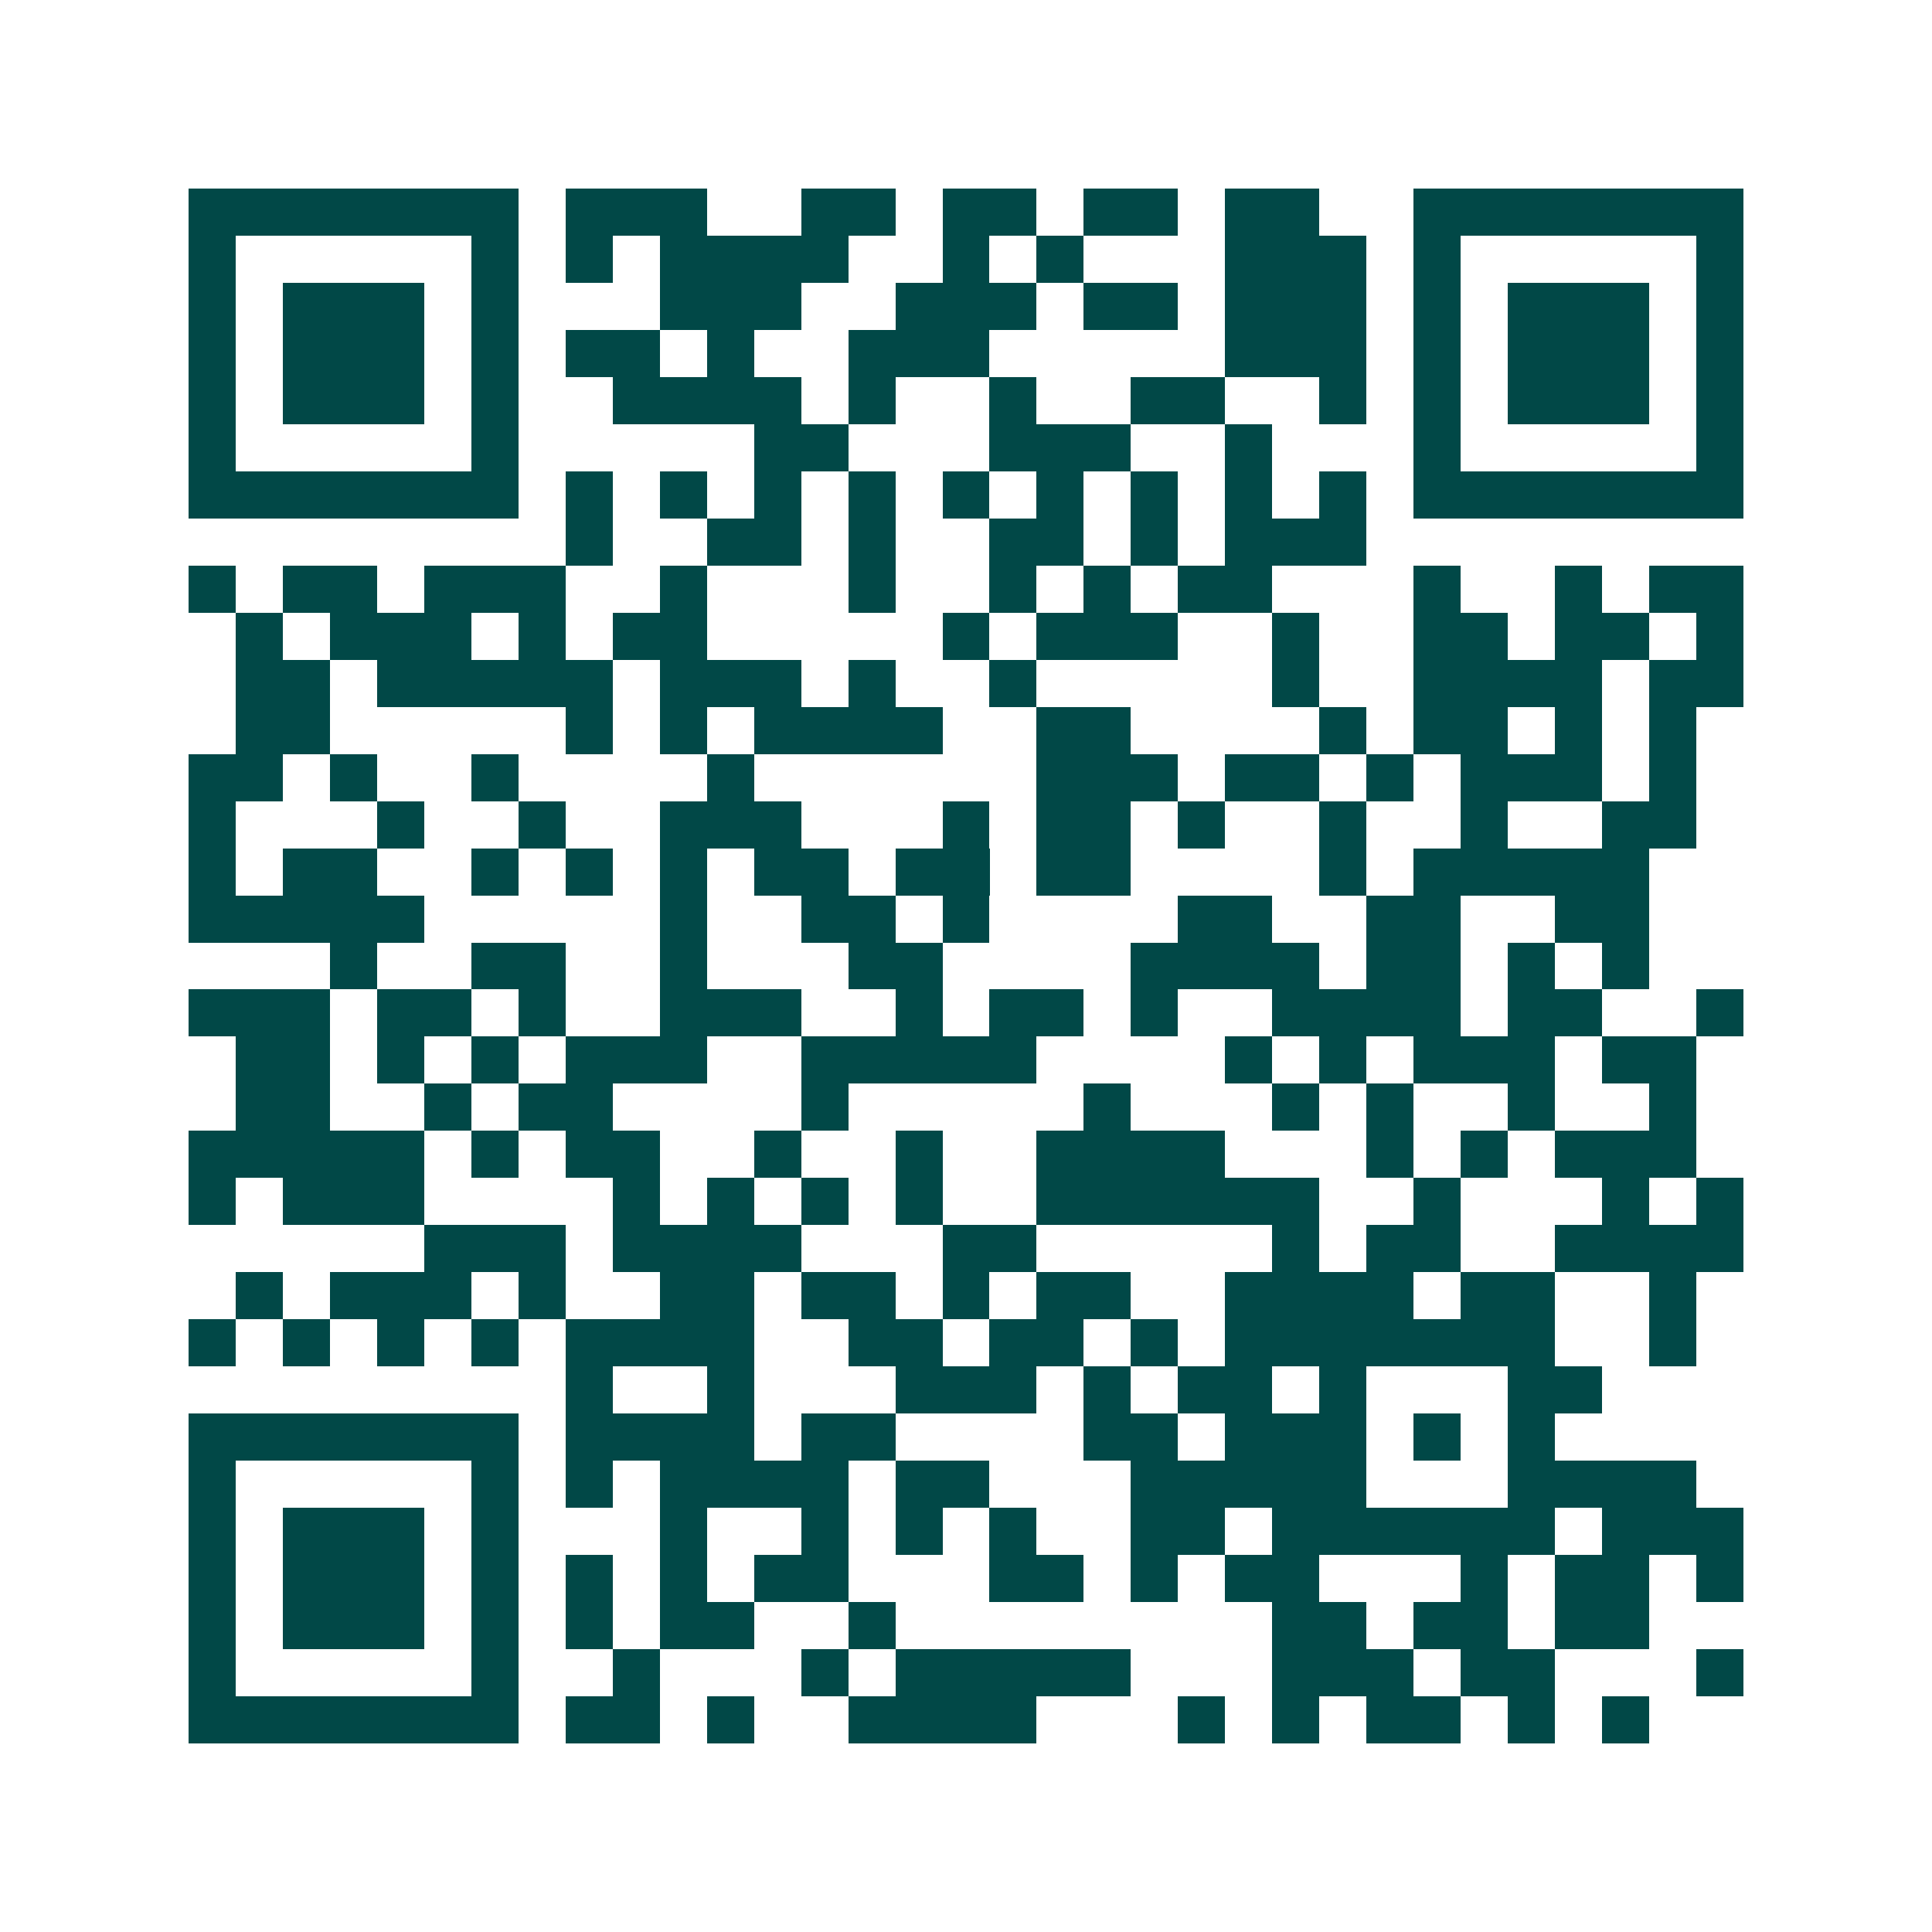 <svg xmlns="http://www.w3.org/2000/svg" width="200" height="200" viewBox="0 0 41 41" shape-rendering="crispEdges"><path fill="#ffffff" d="M0 0h41v41H0z"/><path stroke="#014847" d="M4 4.5h7m1 0h3m2 0h2m1 0h2m1 0h2m1 0h2m2 0h7M4 5.5h1m5 0h1m1 0h1m1 0h4m2 0h1m1 0h1m3 0h3m1 0h1m5 0h1M4 6.5h1m1 0h3m1 0h1m3 0h3m2 0h3m1 0h2m1 0h3m1 0h1m1 0h3m1 0h1M4 7.5h1m1 0h3m1 0h1m1 0h2m1 0h1m2 0h3m5 0h3m1 0h1m1 0h3m1 0h1M4 8.5h1m1 0h3m1 0h1m2 0h4m1 0h1m2 0h1m2 0h2m2 0h1m1 0h1m1 0h3m1 0h1M4 9.5h1m5 0h1m5 0h2m3 0h3m2 0h1m3 0h1m5 0h1M4 10.5h7m1 0h1m1 0h1m1 0h1m1 0h1m1 0h1m1 0h1m1 0h1m1 0h1m1 0h1m1 0h7M12 11.5h1m2 0h2m1 0h1m2 0h2m1 0h1m1 0h3M4 12.5h1m1 0h2m1 0h3m2 0h1m3 0h1m2 0h1m1 0h1m1 0h2m3 0h1m2 0h1m1 0h2M5 13.5h1m1 0h3m1 0h1m1 0h2m5 0h1m1 0h3m2 0h1m2 0h2m1 0h2m1 0h1M5 14.5h2m1 0h5m1 0h3m1 0h1m2 0h1m5 0h1m2 0h4m1 0h2M5 15.5h2m5 0h1m1 0h1m1 0h4m2 0h2m4 0h1m1 0h2m1 0h1m1 0h1M4 16.5h2m1 0h1m2 0h1m4 0h1m6 0h3m1 0h2m1 0h1m1 0h3m1 0h1M4 17.5h1m3 0h1m2 0h1m2 0h3m3 0h1m1 0h2m1 0h1m2 0h1m2 0h1m2 0h2M4 18.5h1m1 0h2m2 0h1m1 0h1m1 0h1m1 0h2m1 0h2m1 0h2m4 0h1m1 0h5M4 19.5h5m5 0h1m2 0h2m1 0h1m4 0h2m2 0h2m2 0h2M7 20.5h1m2 0h2m2 0h1m3 0h2m4 0h4m1 0h2m1 0h1m1 0h1M4 21.5h3m1 0h2m1 0h1m2 0h3m2 0h1m1 0h2m1 0h1m2 0h4m1 0h2m2 0h1M5 22.5h2m1 0h1m1 0h1m1 0h3m2 0h5m4 0h1m1 0h1m1 0h3m1 0h2M5 23.5h2m2 0h1m1 0h2m4 0h1m5 0h1m3 0h1m1 0h1m2 0h1m2 0h1M4 24.5h5m1 0h1m1 0h2m2 0h1m2 0h1m2 0h4m3 0h1m1 0h1m1 0h3M4 25.5h1m1 0h3m4 0h1m1 0h1m1 0h1m1 0h1m2 0h6m2 0h1m3 0h1m1 0h1M9 26.5h3m1 0h4m3 0h2m5 0h1m1 0h2m2 0h4M5 27.5h1m1 0h3m1 0h1m2 0h2m1 0h2m1 0h1m1 0h2m2 0h4m1 0h2m2 0h1M4 28.5h1m1 0h1m1 0h1m1 0h1m1 0h4m2 0h2m1 0h2m1 0h1m1 0h7m2 0h1M12 29.5h1m2 0h1m3 0h3m1 0h1m1 0h2m1 0h1m3 0h2M4 30.5h7m1 0h4m1 0h2m4 0h2m1 0h3m1 0h1m1 0h1M4 31.5h1m5 0h1m1 0h1m1 0h4m1 0h2m3 0h5m3 0h4M4 32.5h1m1 0h3m1 0h1m3 0h1m2 0h1m1 0h1m1 0h1m2 0h2m1 0h6m1 0h3M4 33.5h1m1 0h3m1 0h1m1 0h1m1 0h1m1 0h2m3 0h2m1 0h1m1 0h2m3 0h1m1 0h2m1 0h1M4 34.5h1m1 0h3m1 0h1m1 0h1m1 0h2m2 0h1m8 0h2m1 0h2m1 0h2M4 35.5h1m5 0h1m2 0h1m3 0h1m1 0h5m3 0h3m1 0h2m3 0h1M4 36.5h7m1 0h2m1 0h1m2 0h4m3 0h1m1 0h1m1 0h2m1 0h1m1 0h1"/></svg>
